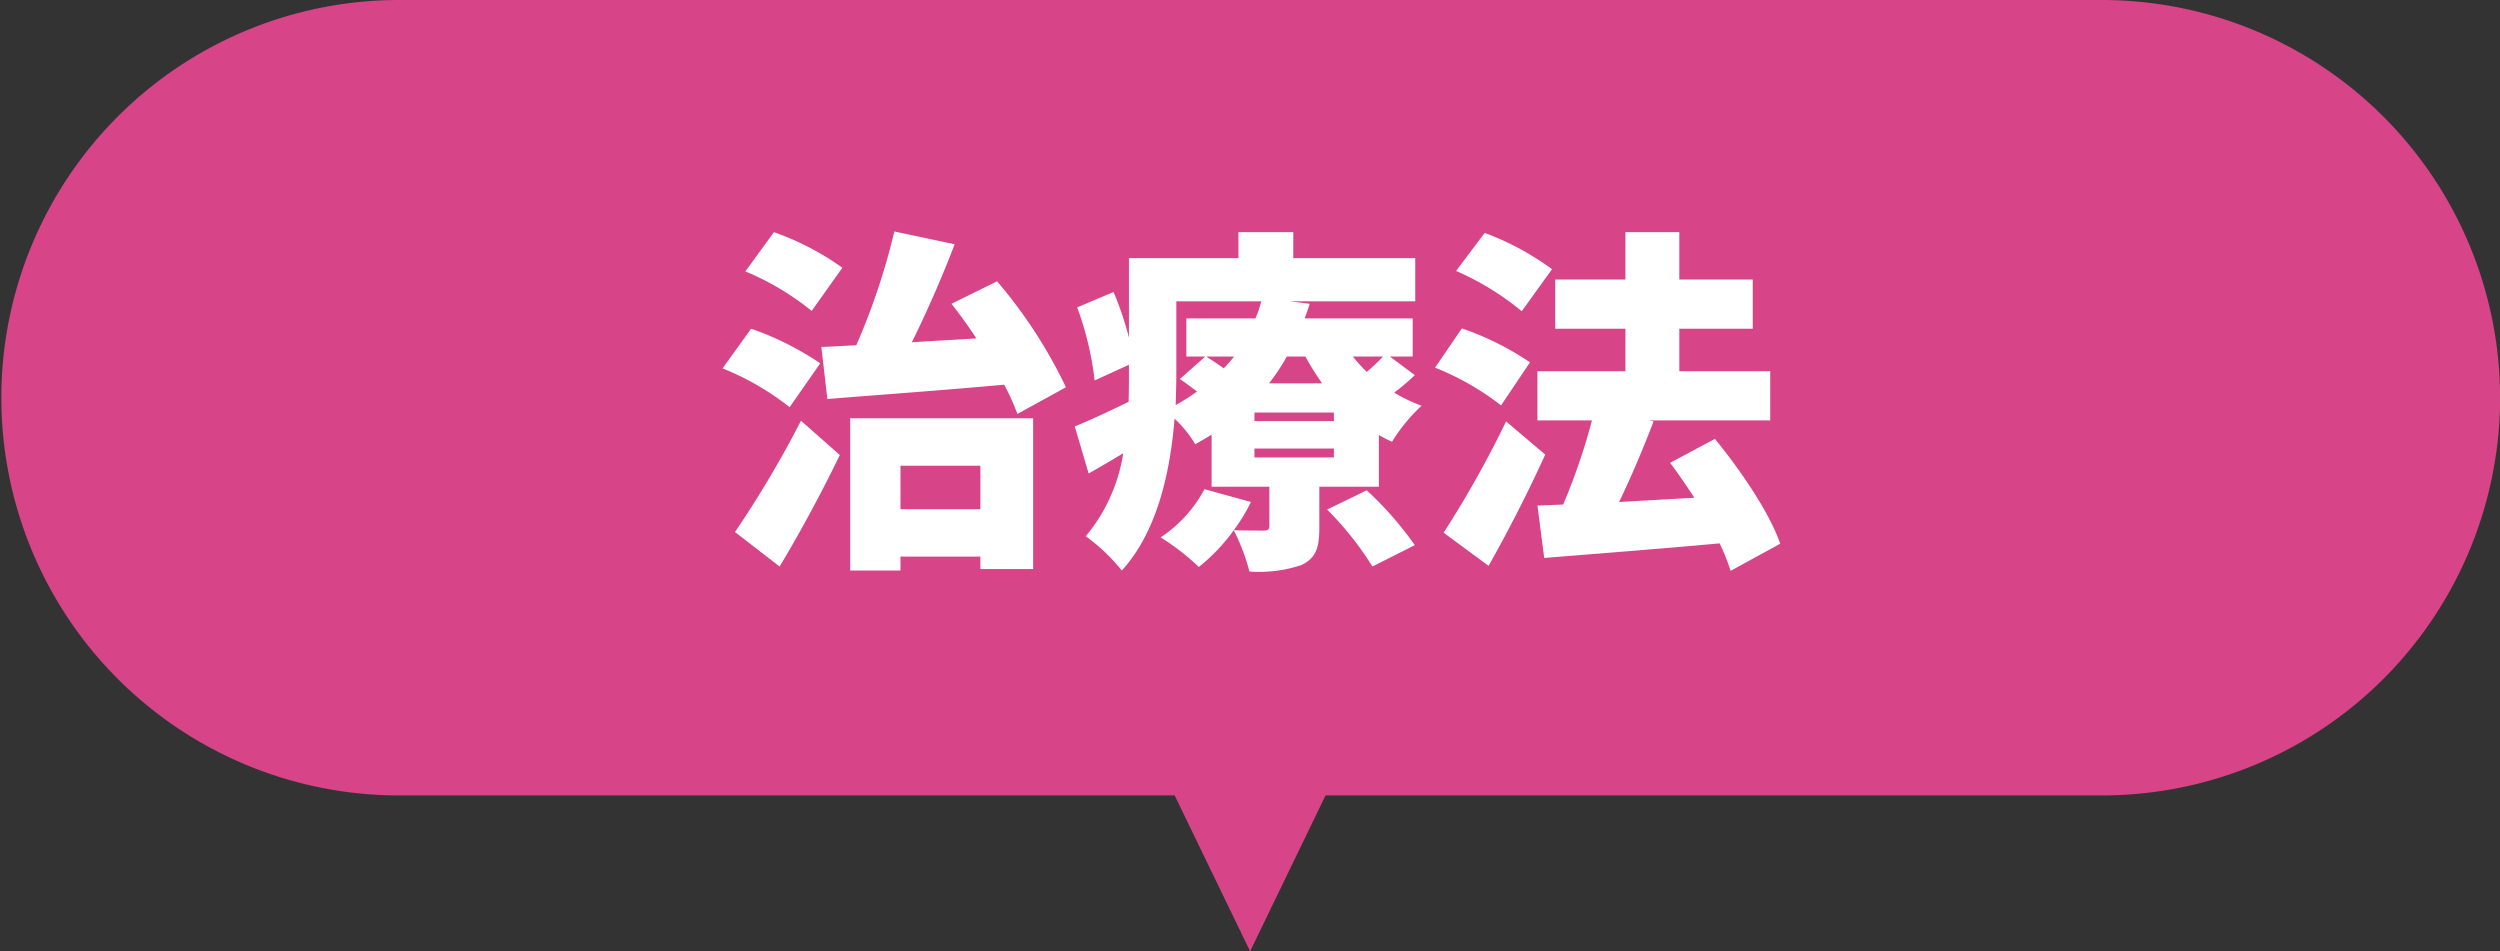 <svg id="治療法.svg" xmlns="http://www.w3.org/2000/svg" width="224.66" height="85.5" viewBox="0 0 224.66 85.5">
  <rect x="0" y="0" width="224.66" height="85.5" fill="#333333" stroke="none"/>
  <defs>
    <style>
      .cls-1 {
        fill: #d74487;
      }

      .cls-1, .cls-2 {
        fill-rule: evenodd;
      }

      .cls-2 {
        fill: #fff;
      }
    </style>
  </defs>
  <path id="シェイプ_1420" data-name="シェイプ 1420" class="cls-1" d="M1526.26,3445.12a35.781,35.781,0,0,1-35.84,35.74h-69.71l-6.78,14.01-6.78-14.01h-69.7a35.74,35.74,0,1,1,0-71.48h152.97A35.792,35.792,0,0,1,1526.26,3445.12Z" transform="translate(-1301.59 -3409.38)"/>
  <path id="注意点" class="cls-2" d="M1375.94,3445.24c4.33-.36,10.22-0.77,15.89-1.29a21.09,21.09,0,0,1,1.19,2.63l4.36-2.4a43.256,43.256,0,0,0-6.19-9.52l-4.1,2.02c0.74,0.93,1.51,1.99,2.24,3.11-1.95.13-3.91,0.22-5.8,0.35,1.32-2.66,2.7-5.8,3.85-8.81l-5.42-1.15a60.142,60.142,0,0,1-3.42,10.22c-1.12.06-2.18,0.13-3.14,0.16Zm1.35-11.8a24.857,24.857,0,0,0-6.15-3.2l-2.57,3.53a24.2,24.2,0,0,1,5.96,3.55Zm-1.99,8.59a26.5,26.5,0,0,0-6.21-3.11l-2.57,3.56a24.688,24.688,0,0,1,6.03,3.49Zm-3.65,18.26c1.92-3.2,3.78-6.66,5.41-10.02l-3.49-3.08a95.612,95.612,0,0,1-5.93,10Zm18.04-9.06v3.91h-7.18v-3.91h7.18Zm-11.7,9.42h4.52v-1.25h7.18v1.12h4.74v-13.55h-16.44v13.68Zm42.86-5.48a28.2,28.2,0,0,1,4.07,5.12l3.81-1.92a30.735,30.735,0,0,0-4.32-4.93Zm0.61-7.95h-7.14v-0.77h7.14v0.77Zm0,3.27h-7.14v-0.8h7.14v0.8Zm-14.16-14.03h7.63a9.209,9.209,0,0,1-.52,1.53h-6.21v3.43h1.7l-2.28,2.02c0.48,0.32,1.03.74,1.54,1.12a17.586,17.586,0,0,1-1.92,1.22c0.03-.99.06-1.95,0.06-2.82v-6.5Zm5.19,4.96a12.827,12.827,0,0,1-.93,1.06c-0.51-.38-1.09-0.74-1.57-1.06h2.5Zm6.41,0a23.708,23.708,0,0,0,1.5,2.41h-4.77a19,19,0,0,0,1.6-2.41h1.67Zm6.98,0c-0.41.42-.93,0.93-1.47,1.38a16.058,16.058,0,0,1-1.25-1.38h2.72Zm0.61,0h2.05v-3.43h-9.71c0.16-.41.32-0.86,0.45-1.31l-1.76-.22h11.25v-3.88h-10.96v-2.34h-4.93v2.34h-9.84v7.14a28.622,28.622,0,0,0-1.38-4.1l-3.27,1.38a28.443,28.443,0,0,1,1.57,6.57l3.08-1.41v0.8c0,0.8,0,1.63-.03,2.53-1.86.9-3.56,1.7-4.84,2.21l1.25,4.23c1.02-.58,2.05-1.18,3.11-1.82a15.3,15.3,0,0,1-3.37,7.46,16.825,16.825,0,0,1,3.24,3.08c3.2-3.5,4.36-8.91,4.74-13.65a10.735,10.735,0,0,1,1.86,2.3c0.51-.28.99-0.57,1.47-0.86v4.68h5.19v3.52c0,0.32-.13.42-0.51,0.42s-1.73,0-2.69-.03a15.227,15.227,0,0,0,1.54-2.54l-4.17-1.15a11.868,11.868,0,0,1-3.94,4.33,21.5,21.5,0,0,1,3.43,2.66,16.558,16.558,0,0,0,3.14-3.3,18.125,18.125,0,0,1,1.41,3.71,12.042,12.042,0,0,0,4.64-.57c1.32-.61,1.64-1.54,1.64-3.37v-3.68h5.35v-4.65a11.937,11.937,0,0,0,1.18.61,15.519,15.519,0,0,1,2.66-3.24,13.58,13.58,0,0,1-2.46-1.18,19.233,19.233,0,0,0,1.85-1.57Zm14.57-7.85a24.686,24.686,0,0,0-6.05-3.26l-2.57,3.42a24.706,24.706,0,0,1,5.9,3.62Zm-1.98,8.37a26.09,26.09,0,0,0-6.12-3.05l-2.41,3.53a24.408,24.408,0,0,1,5.93,3.39Zm-2.15,5.31a92.941,92.941,0,0,1-5.61,10l4.04,2.98c1.79-3.17,3.56-6.63,5.09-10Zm24.64,10.99c-0.96-2.78-3.53-6.56-5.87-9.42l-4.03,2.15c0.73,0.96,1.47,2.05,2.18,3.14l-6.76.38c1.05-2.17,2.14-4.74,3.1-7.24l-0.38-.09h10.86v-4.42h-8.17v-3.82h6.6v-4.42h-6.6v-4.26h-4.84v4.26h-6.31v4.42h6.31v3.82h-7.91v4.42h4.9a55.069,55.069,0,0,1-2.59,7.56l-2.31.09,0.61,4.71c4.32-.35,10.19-0.8,15.76-1.31a18.665,18.665,0,0,1,.99,2.47Z" transform="translate(-1301.59 -3409.38)"/>
</svg>
